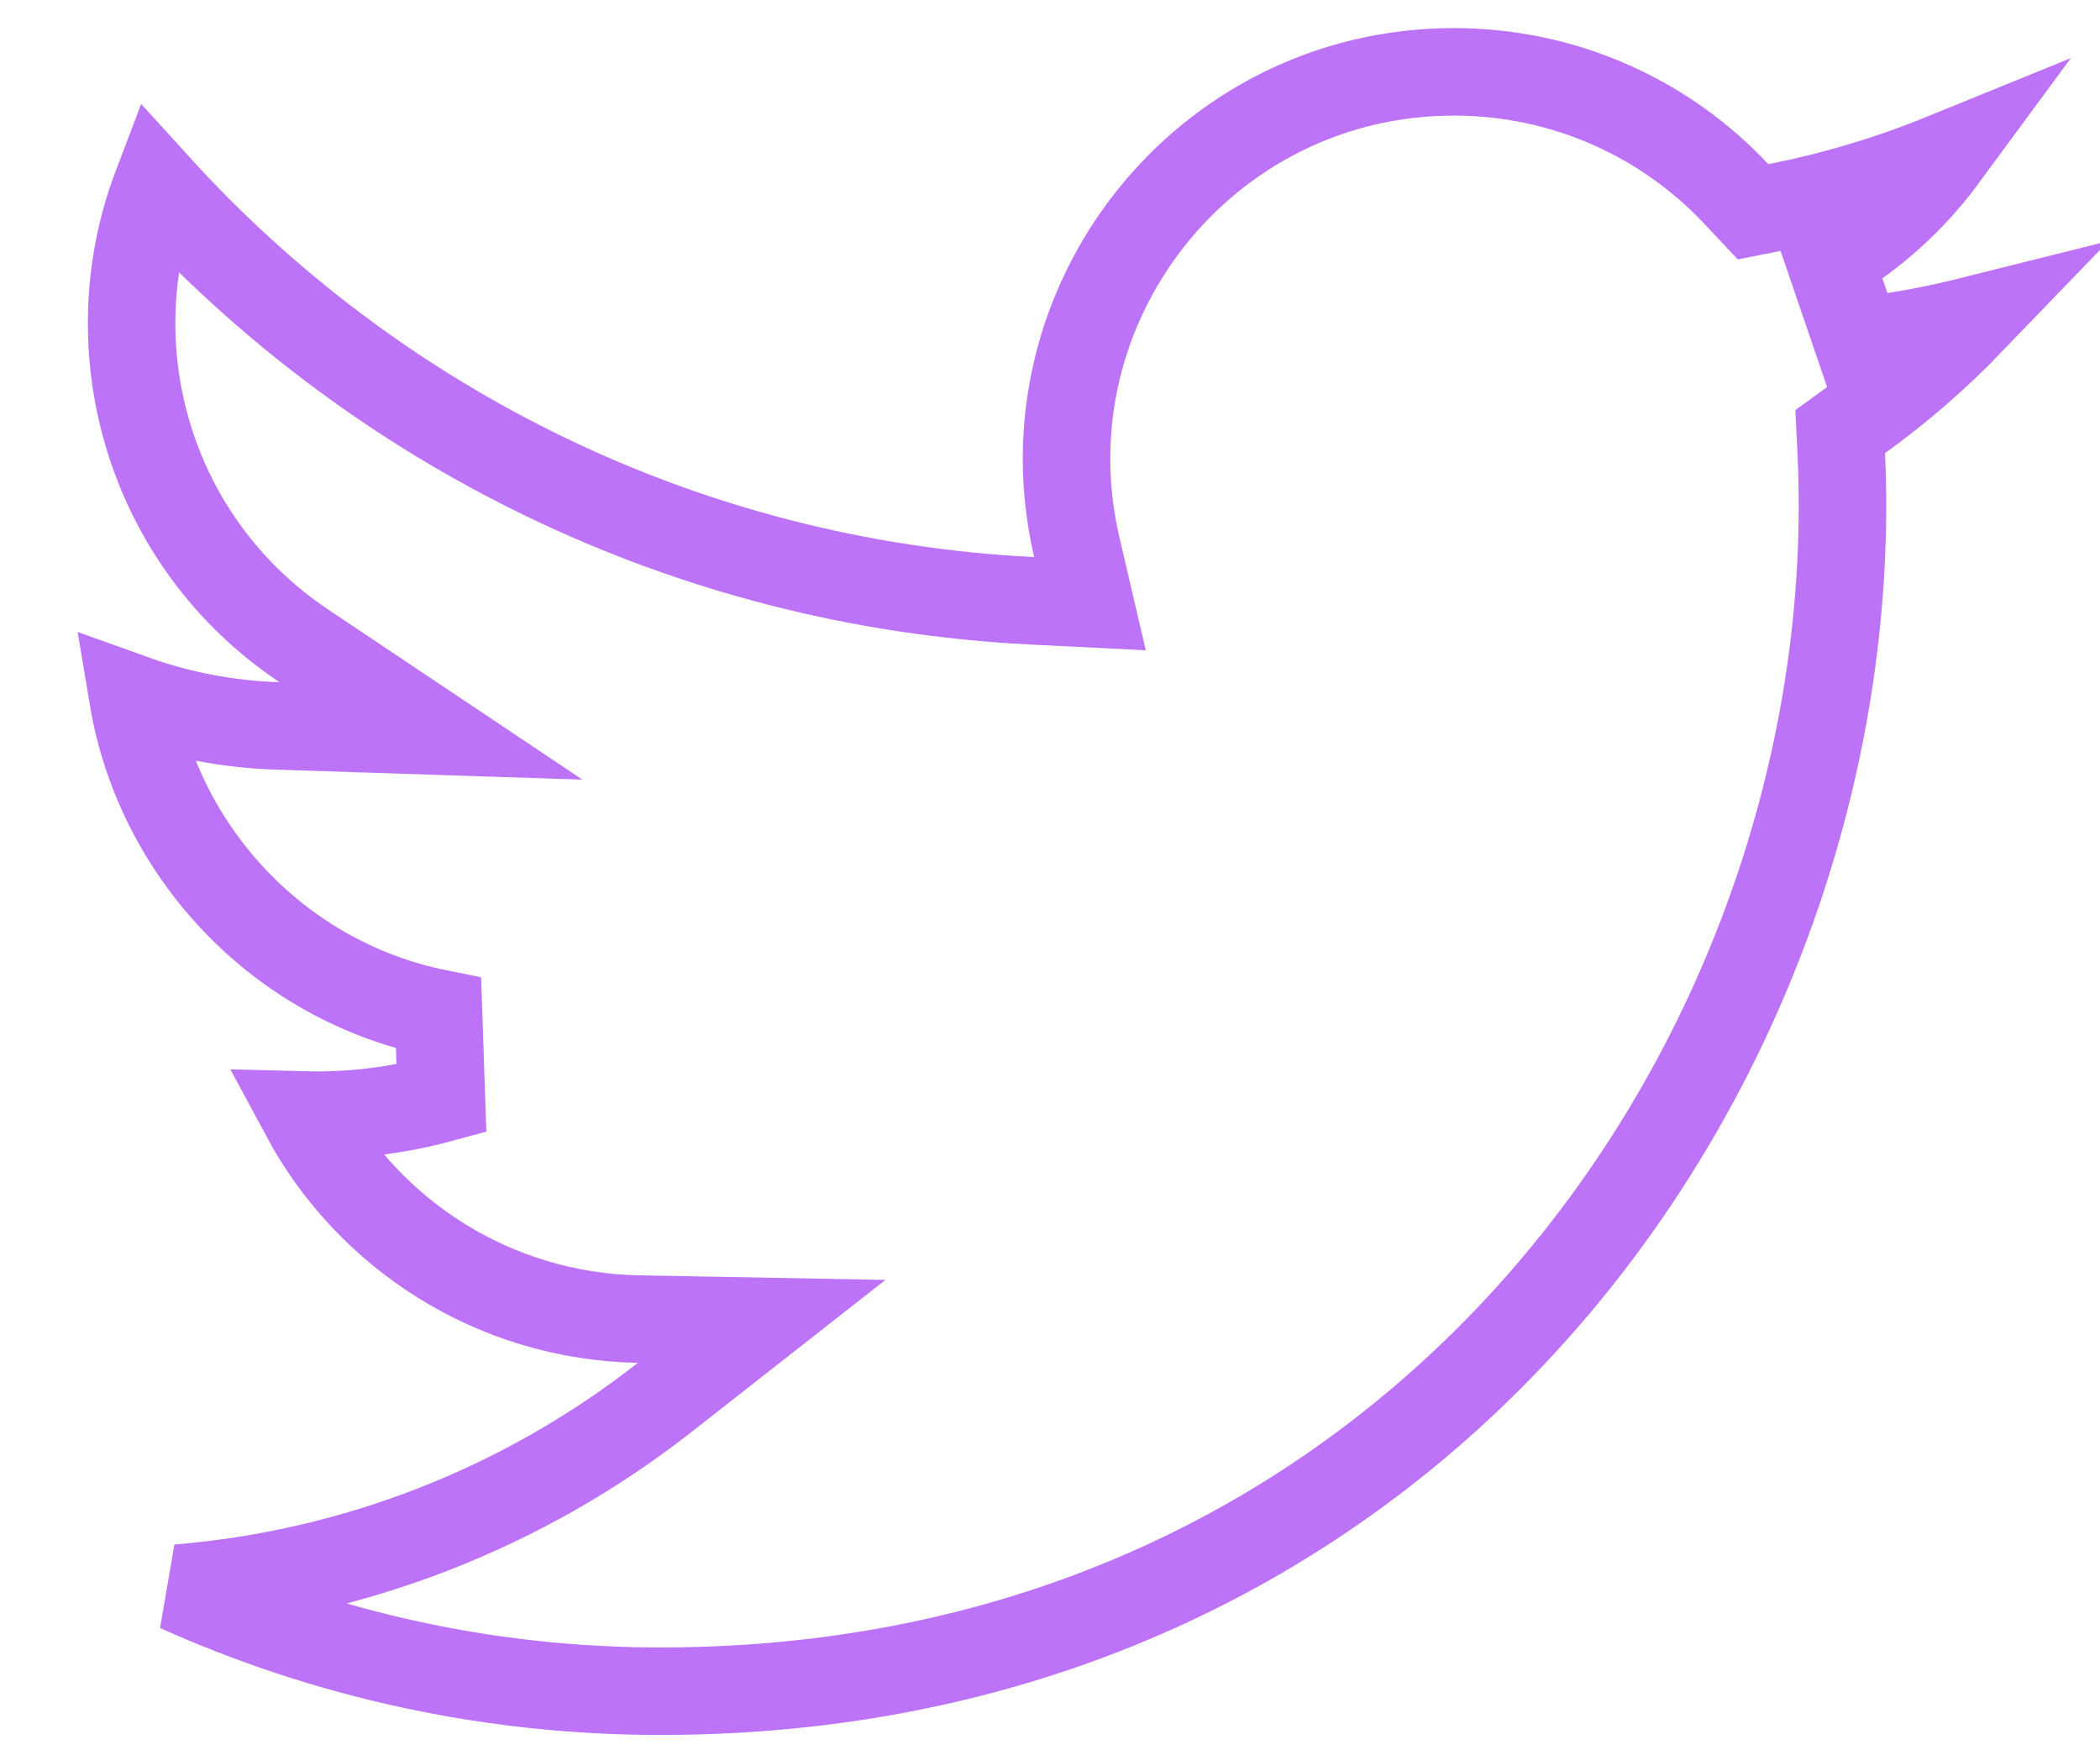 <svg width="24" height="20" viewBox="0 0 24 20" fill="none" xmlns="http://www.w3.org/2000/svg">
<path id="Vector" d="M7.299 15.073C5.646 15.042 4.214 14.107 3.48 12.741C4.022 12.755 4.549 12.687 5.045 12.552L5.012 11.579C3.162 11.208 1.81 9.707 1.521 7.98C2.042 8.167 2.599 8.277 3.178 8.295L4.925 8.352L3.472 7.38C1.712 6.203 1.079 4.001 1.791 2.127C4.29 4.879 7.832 6.667 11.794 6.865L12.457 6.898L12.306 6.252C11.661 3.485 13.76 0.821 16.616 0.821C17.889 0.821 19.039 1.358 19.845 2.218L20.035 2.42L20.307 2.366C20.967 2.236 21.604 2.044 22.213 1.796C21.864 2.27 21.422 2.672 20.915 2.976L21.231 3.901C21.673 3.848 22.106 3.769 22.529 3.663C22.137 4.07 21.709 4.442 21.25 4.773L21.031 4.932L21.044 5.201C21.345 11.896 16.354 19.325 7.548 19.325C5.583 19.325 3.718 18.903 2.034 18.147C4.047 17.982 5.98 17.235 7.599 15.966L8.705 15.099L7.299 15.073Z" stroke="#BD73F7"/>
</svg>
